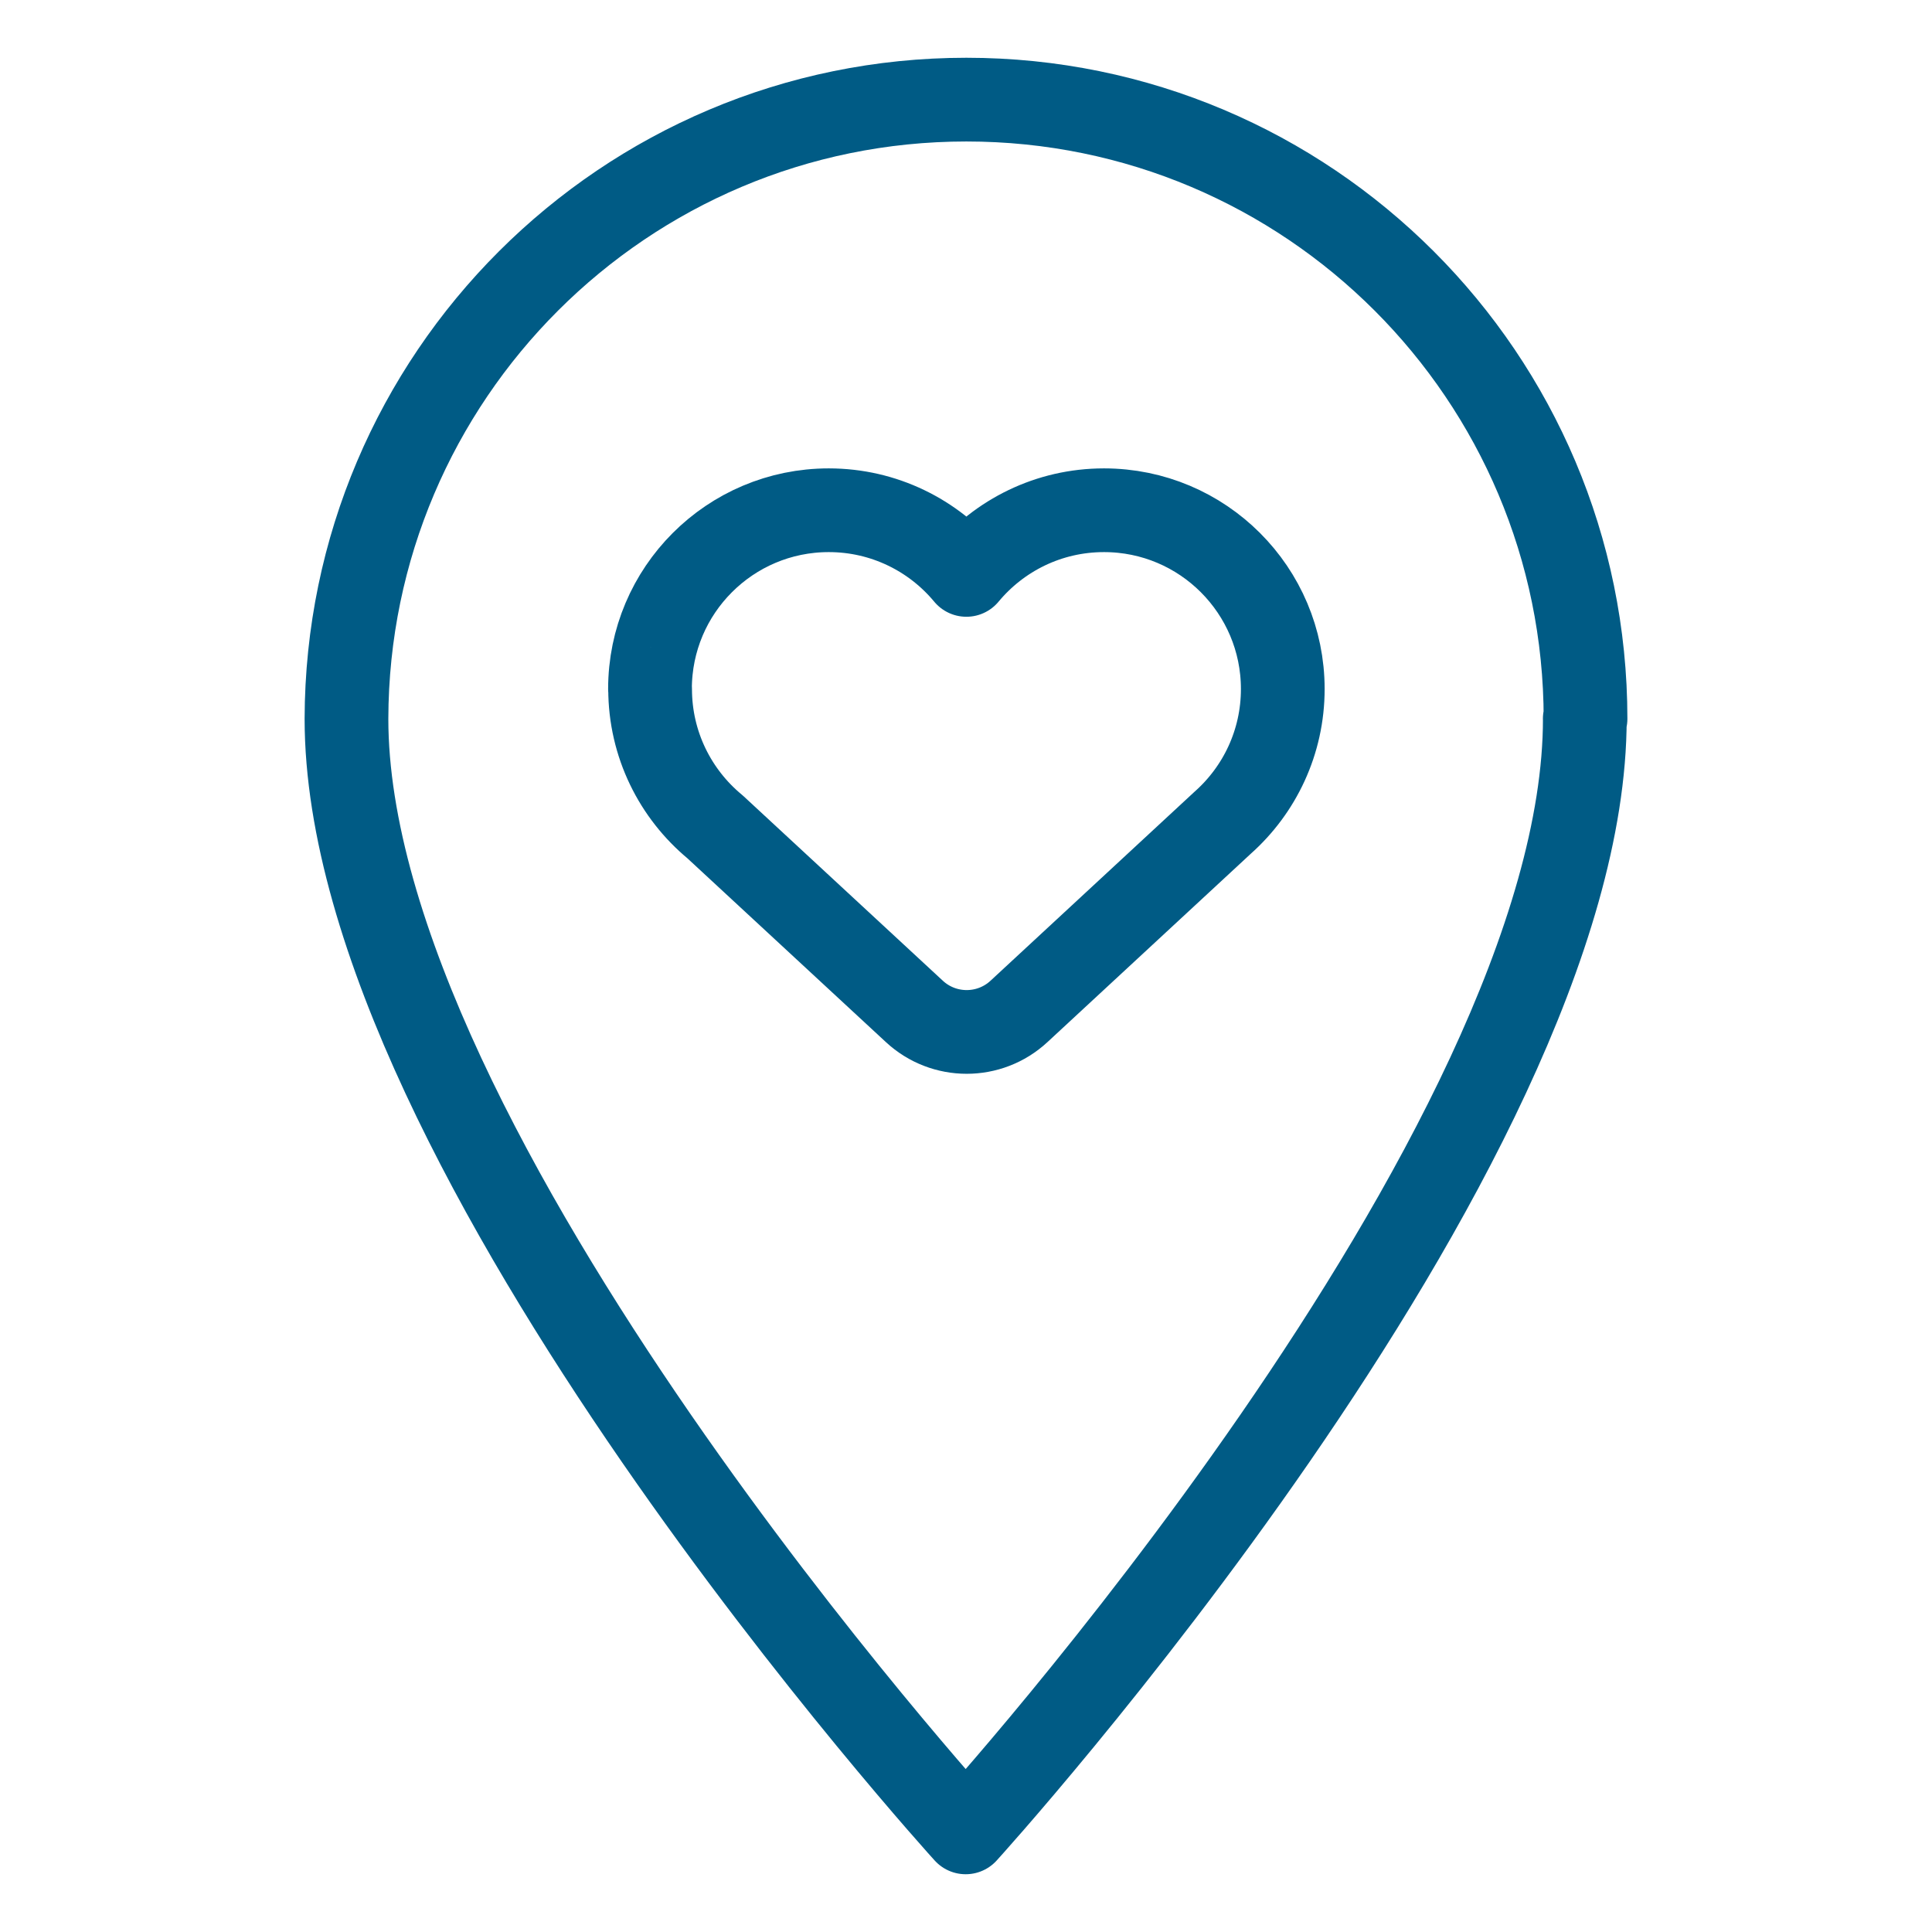 <svg xmlns="http://www.w3.org/2000/svg" fill="none" viewBox="-0.65 -0.65 30 30" height="30" width="30"><path stroke="#005b85" stroke-linecap="round" stroke-linejoin="round" d="M23.959 10.511c0 6.721 -9.614 17.292 -9.614 17.292S4.73 17.232 4.73 10.511c0.012 -5.31 4.317 -9.614 9.626 -9.614 5.31 0 9.614 4.305 9.614 9.614h-0.012Z" stroke-width="1.3"></path><path stroke="#005b85" stroke-linejoin="round" d="M9.443 10.049c0 -1.533 1.243 -2.776 2.776 -2.776 0.859 0 1.628 0.391 2.137 1.004 0.509 -0.613 1.277 -1.004 2.137 -1.004 1.533 0 2.776 1.243 2.776 2.776 0 0.826 -0.361 1.568 -0.933 2.076l-3.163 2.93c-0.458 0.425 -1.167 0.425 -1.625 0l-3.095 -2.866c-0.615 -0.509 -1.008 -1.279 -1.008 -2.14Z" stroke-width="1.3"></path></svg>